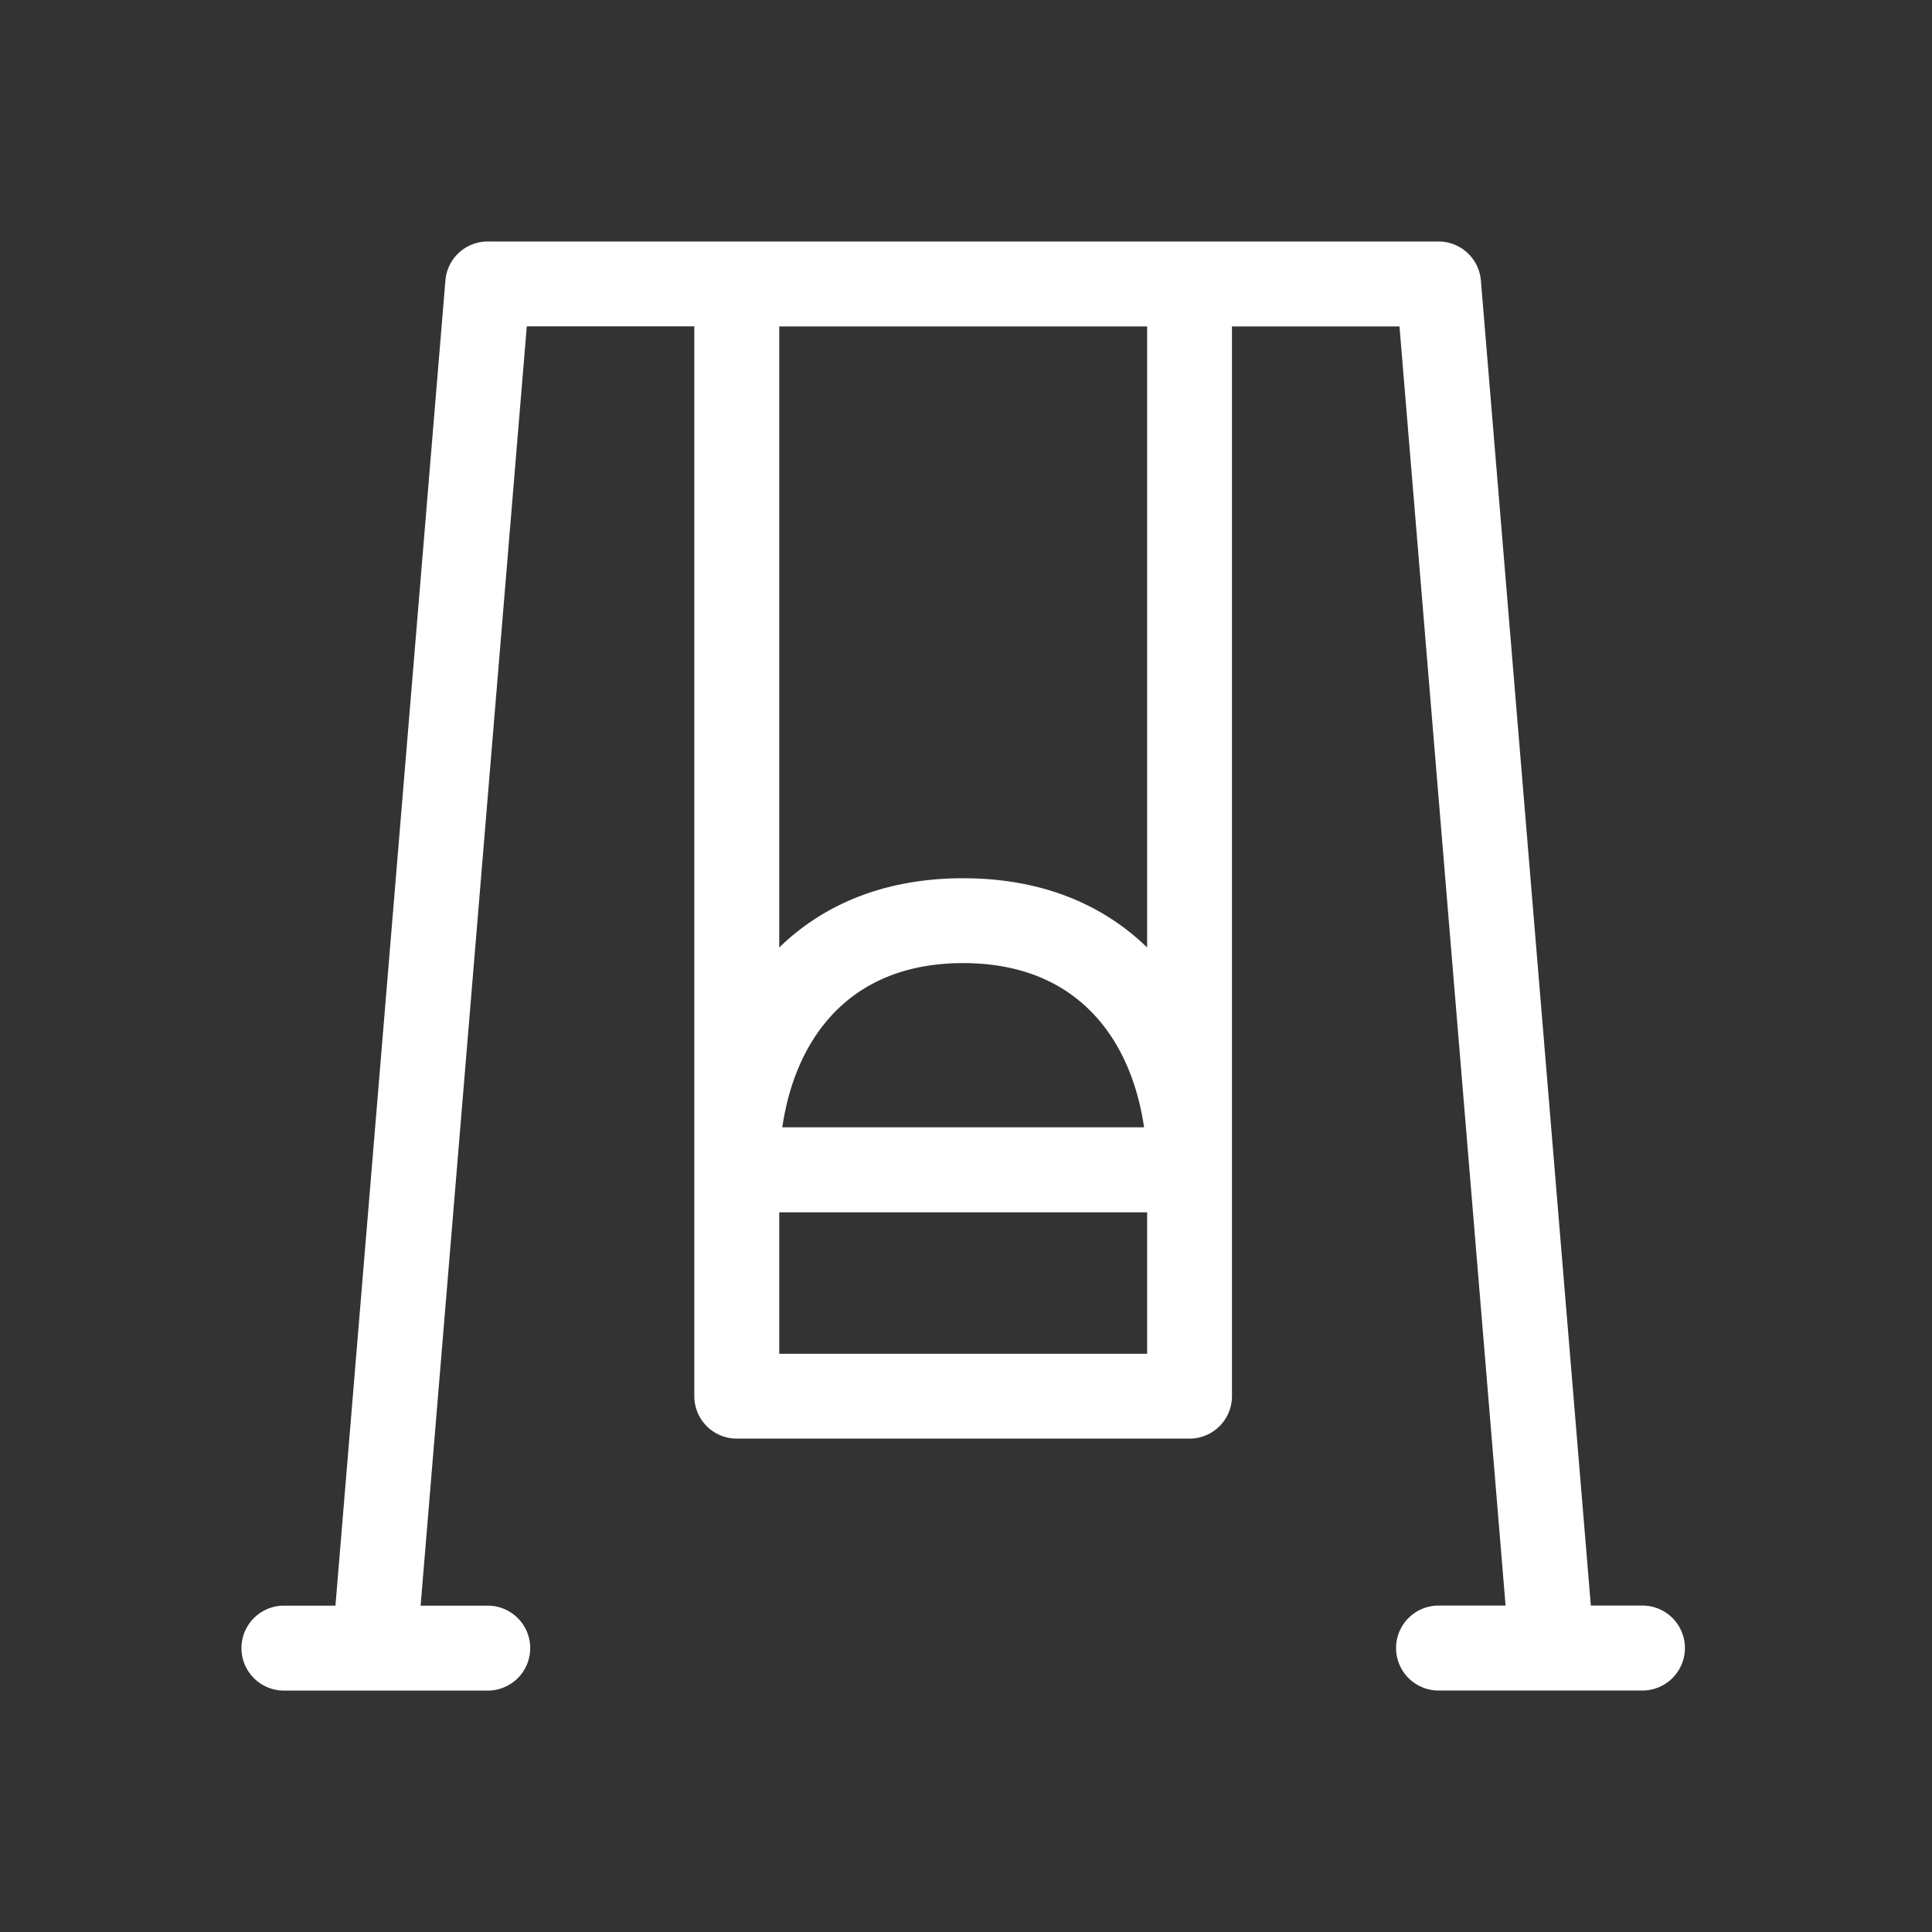 <svg xmlns="http://www.w3.org/2000/svg" xmlns:xlink="http://www.w3.org/1999/xlink" viewBox="0 0 24 24" fill="none">
    <rect x="0" y="0" width="24" height="24" fill="#333333" stroke="none"/>
    <path
      fill-rule="evenodd"
      clip-rule="evenodd"
      d="M19.763 19.945h.64a.527.527 0 110 1.055H17.87a.527.527 0 010-1.055h.833l-1.318-15.89h-2.081v13.289a.527.527 0 01-.528.527H9.152a.527.527 0 01-.527-.527V4.054H6.544L5.225 19.946h.834a.527.527 0 010 1.055H3.527a.527.527 0 010-1.055h.64L5.533 3.484A.527.527 0 016.06 3H17.87c.274 0 .503.21.526.484l1.366 16.461zm-5.513-3.129V15.06H9.68v1.757h4.57zm-4.532-2.812c.154-1.062.8-2.04 2.247-2.04 1.447 0 2.093.978 2.247 2.04H9.718zm2.247-3.094c.99 0 1.745.335 2.285.86V4.055H9.68v7.715c.54-.525 1.295-.86 2.285-.86z"
      fill="#fff"
    />
</svg>